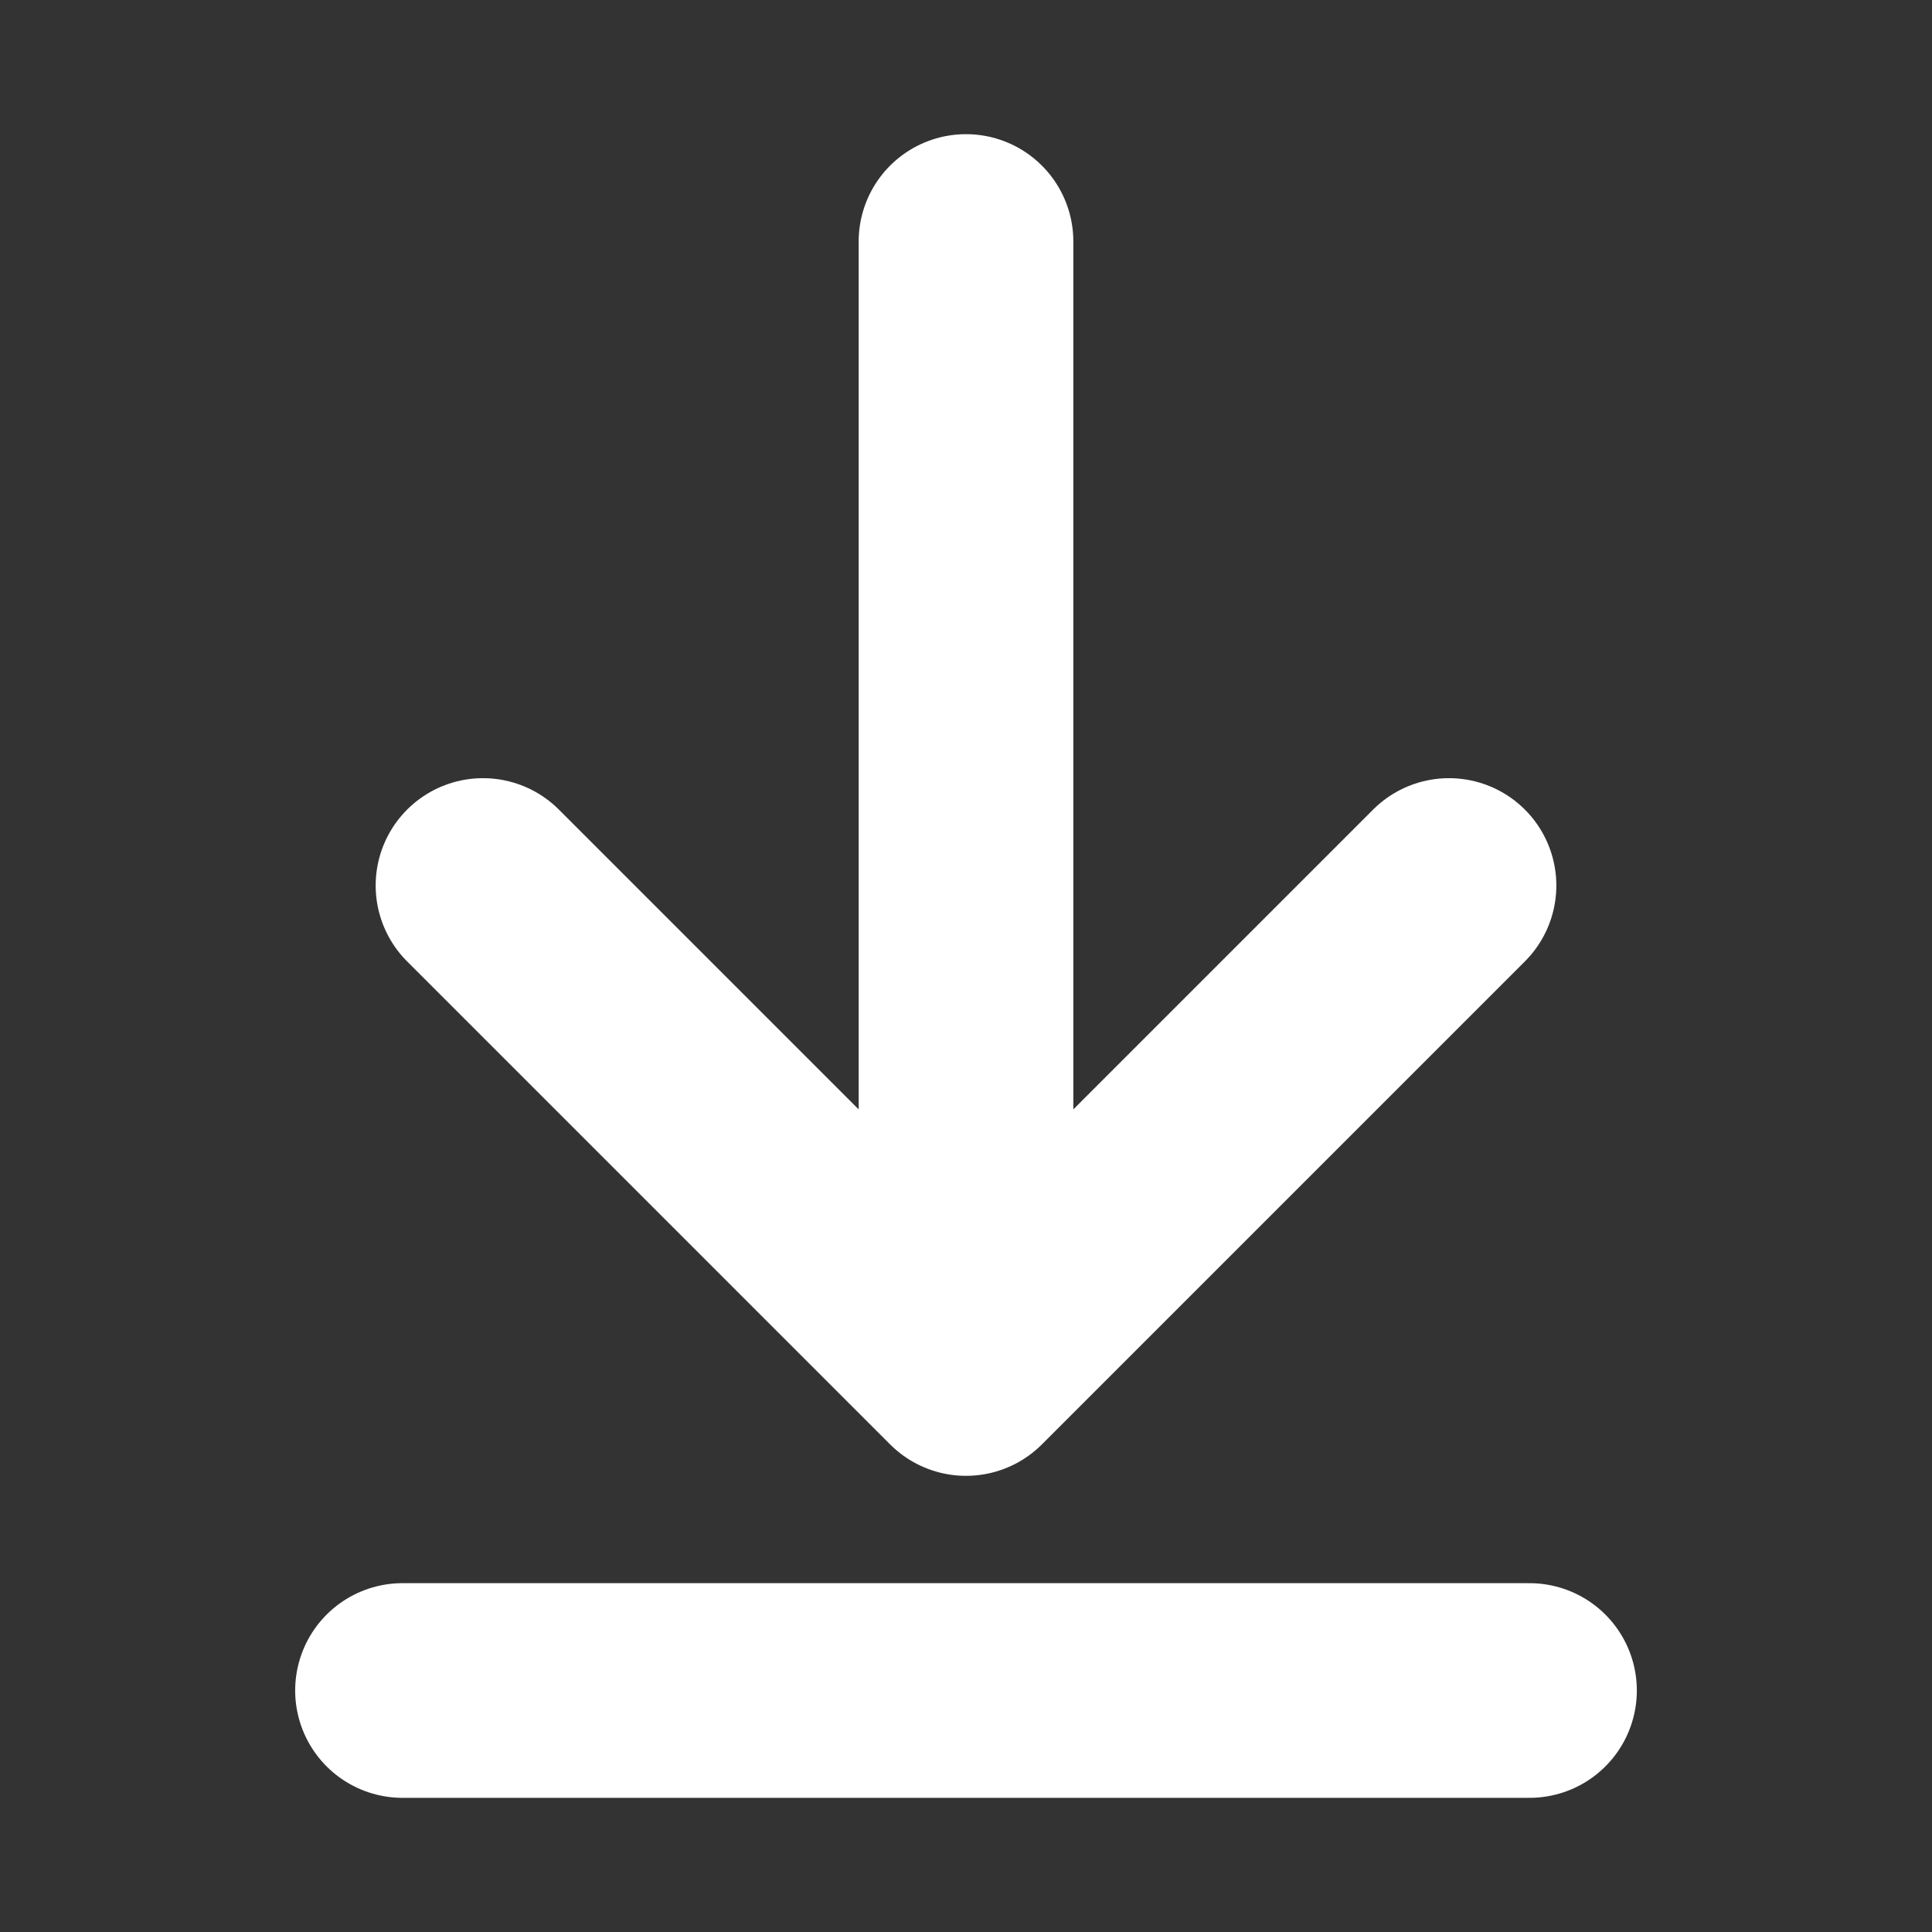 <svg width="18" height="18" viewBox="0 0 18 18" fill="none" xmlns="http://www.w3.org/2000/svg">
<rect x="0" y="0" width="18" height="18" fill="#333333" stroke="none"/>
<path d="M9 12.75V2.25M9 12.75L4.5 8.25M9 12.75L13.5 8.25M14.25 15.75H3.75" stroke="white" stroke-width="2" stroke-linecap="round" stroke-linejoin="round"/>
</svg>
